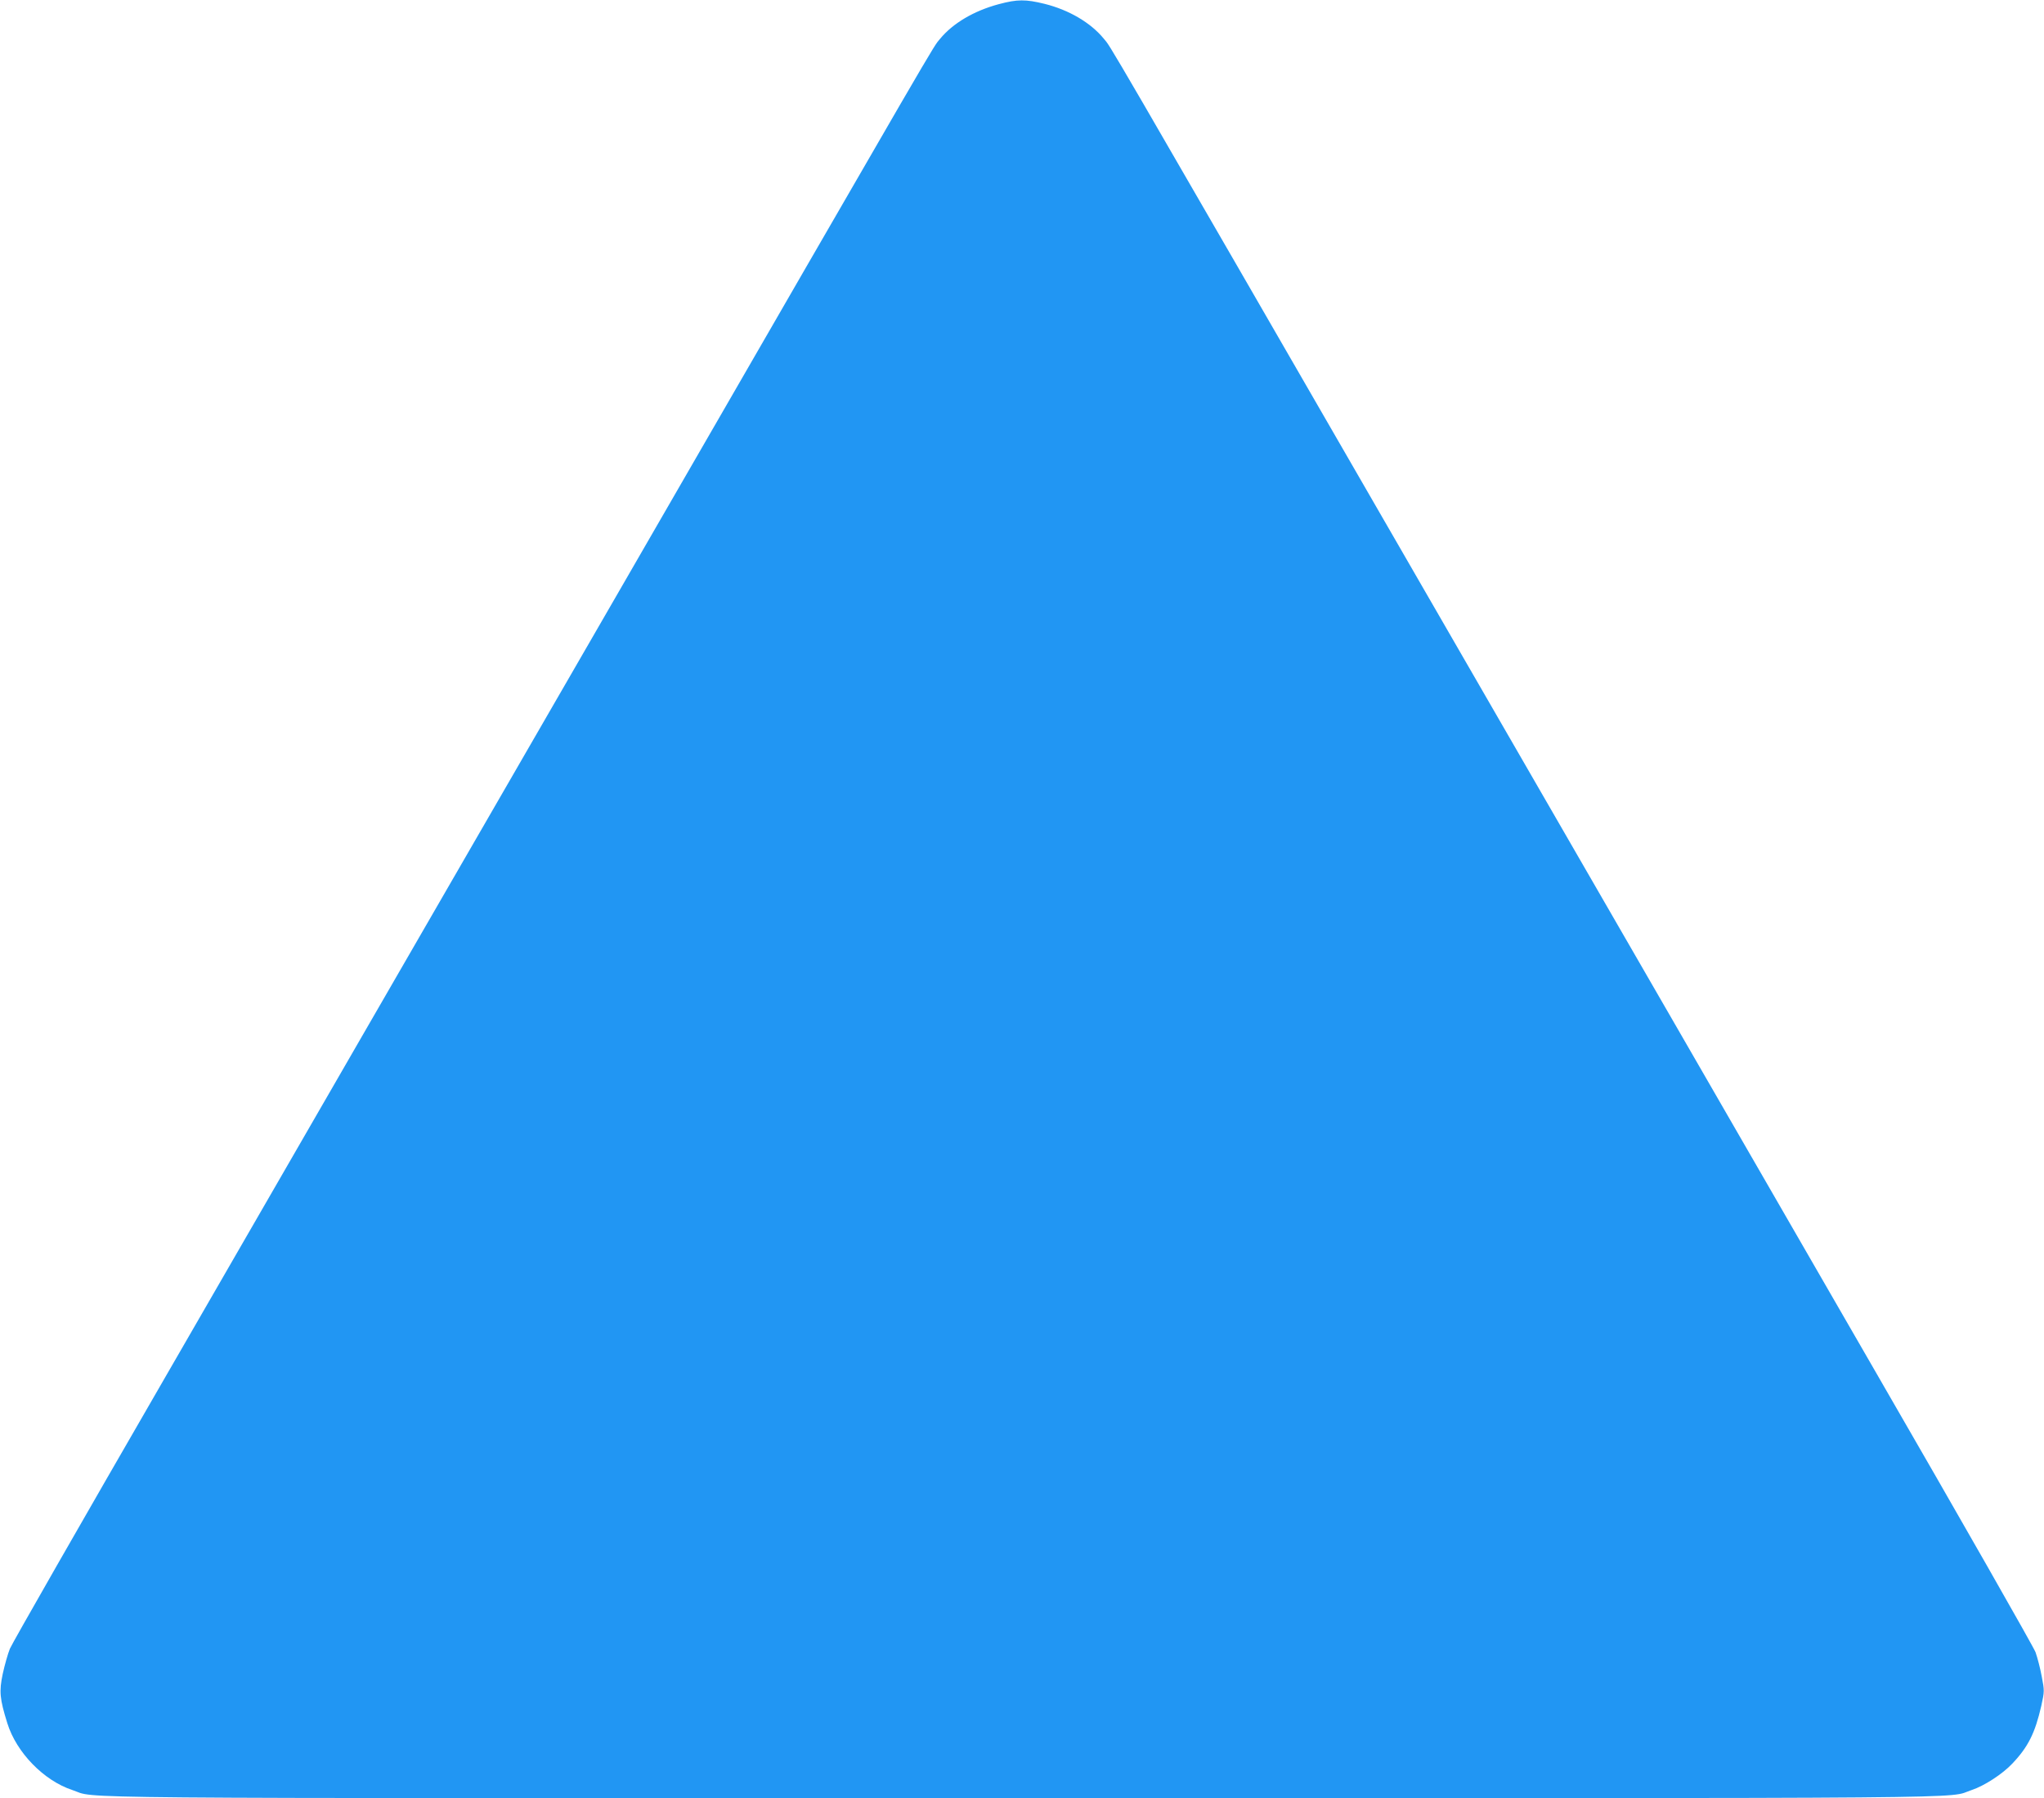 <?xml version="1.0" standalone="no"?>
<!DOCTYPE svg PUBLIC "-//W3C//DTD SVG 20010904//EN"
 "http://www.w3.org/TR/2001/REC-SVG-20010904/DTD/svg10.dtd">
<svg version="1.0" xmlns="http://www.w3.org/2000/svg"
 width="1280pt" height="1126pt" viewBox="0 0 1280 1126"
 preserveAspectRatio="xMidYMid meet">
<g transform="translate(0,1126) scale(0.1,-0.1)"
fill="#2196f3" stroke="none">
<path d="M6255 11234 c-157 -42 -288 -120 -368 -217 -50 -61 50 110 -2012
-3462 -1039 -1798 -2316 -4010 -2838 -4915 -523 -905 -962 -1672 -975 -1704
-13 -32 -33 -103 -45 -158 -23 -110 -19 -155 29 -309 57 -183 228 -359 407
-418 166 -55 -279 -51 5947 -51 6226 0 5781 -4 5947 51 77 25 193 100 254 165
100 105 143 192 182 362 20 91 20 95 3 183 -9 50 -27 119 -39 153 -13 34 -462
822 -999 1751 -536 930 -1816 3146 -2843 4925 -2043 3539 -1942 3366 -1993
3428 -82 100 -218 180 -371 218 -118 29 -170 29 -286 -2z"/>
</g>
</svg>
